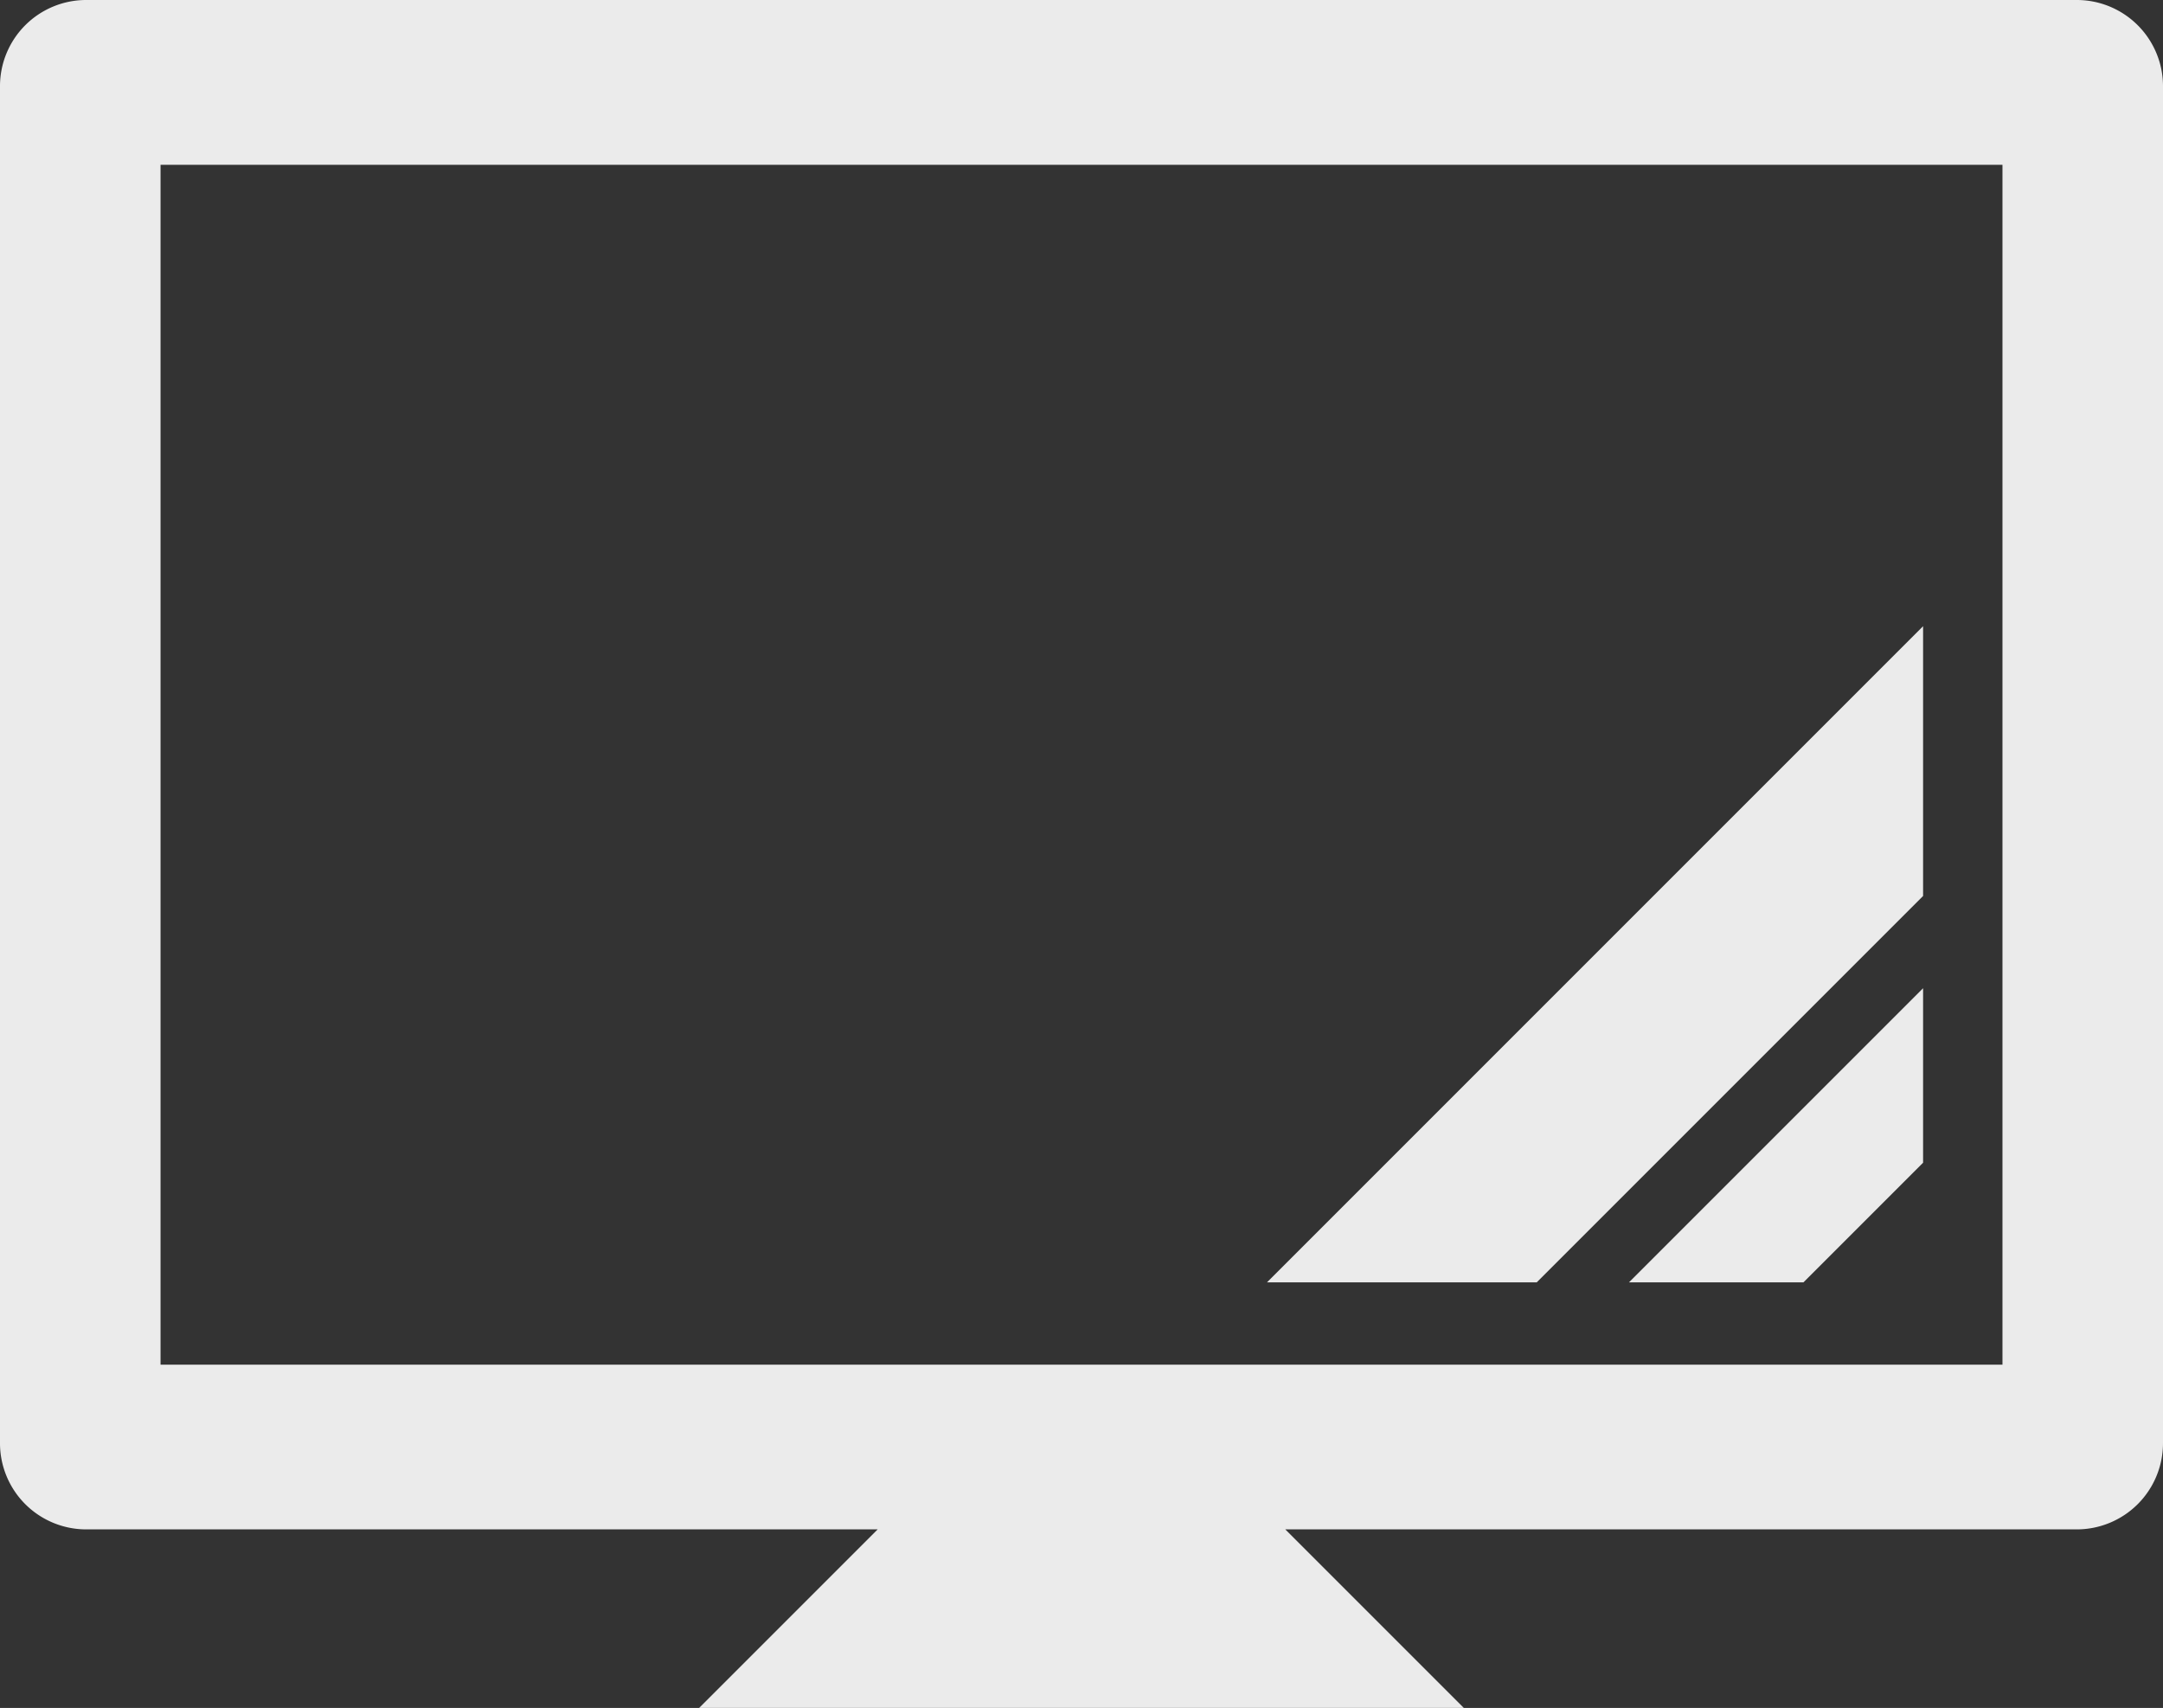 <svg xmlns="http://www.w3.org/2000/svg" width="120" height="94.749" viewBox="0 0 120 94.749"><rect x="0" y="0" width="120" height="94.749" fill="#333333" stroke="none"/><defs><style>.cls-1{opacity:0.9;}.cls-2{fill:#fff;}</style></defs><g id="レイヤー_2" data-name="レイヤー 2"><g id="ナビ"><g id="レイヤー_16" data-name="レイヤー 16"><g class="cls-1"><path class="cls-2" d="M8.907,71.139V9.141H111.094V75.704H8.907V71.139ZM4.783,84.843H48.692l-9.906,9.906h42.426l-9.906-9.906h43.909A4.784,4.784,0,0,0,120,80.06V4.783A4.783,4.783,0,0,0,115.216,0H4.783A4.781,4.781,0,0,0,0,4.783V80.06a4.782,4.782,0,0,0,4.783,4.783Z"/><polygon class="cls-2" points="106.69 49.704 106.69 34.739 70.291 71.139 85.255 71.139 106.69 49.704 106.69 49.704"/><polygon class="cls-2" points="100.053 71.139 106.69 64.502 106.69 54.822 90.373 71.139 100.053 71.139 100.053 71.139"/></g></g></g></g></svg>
